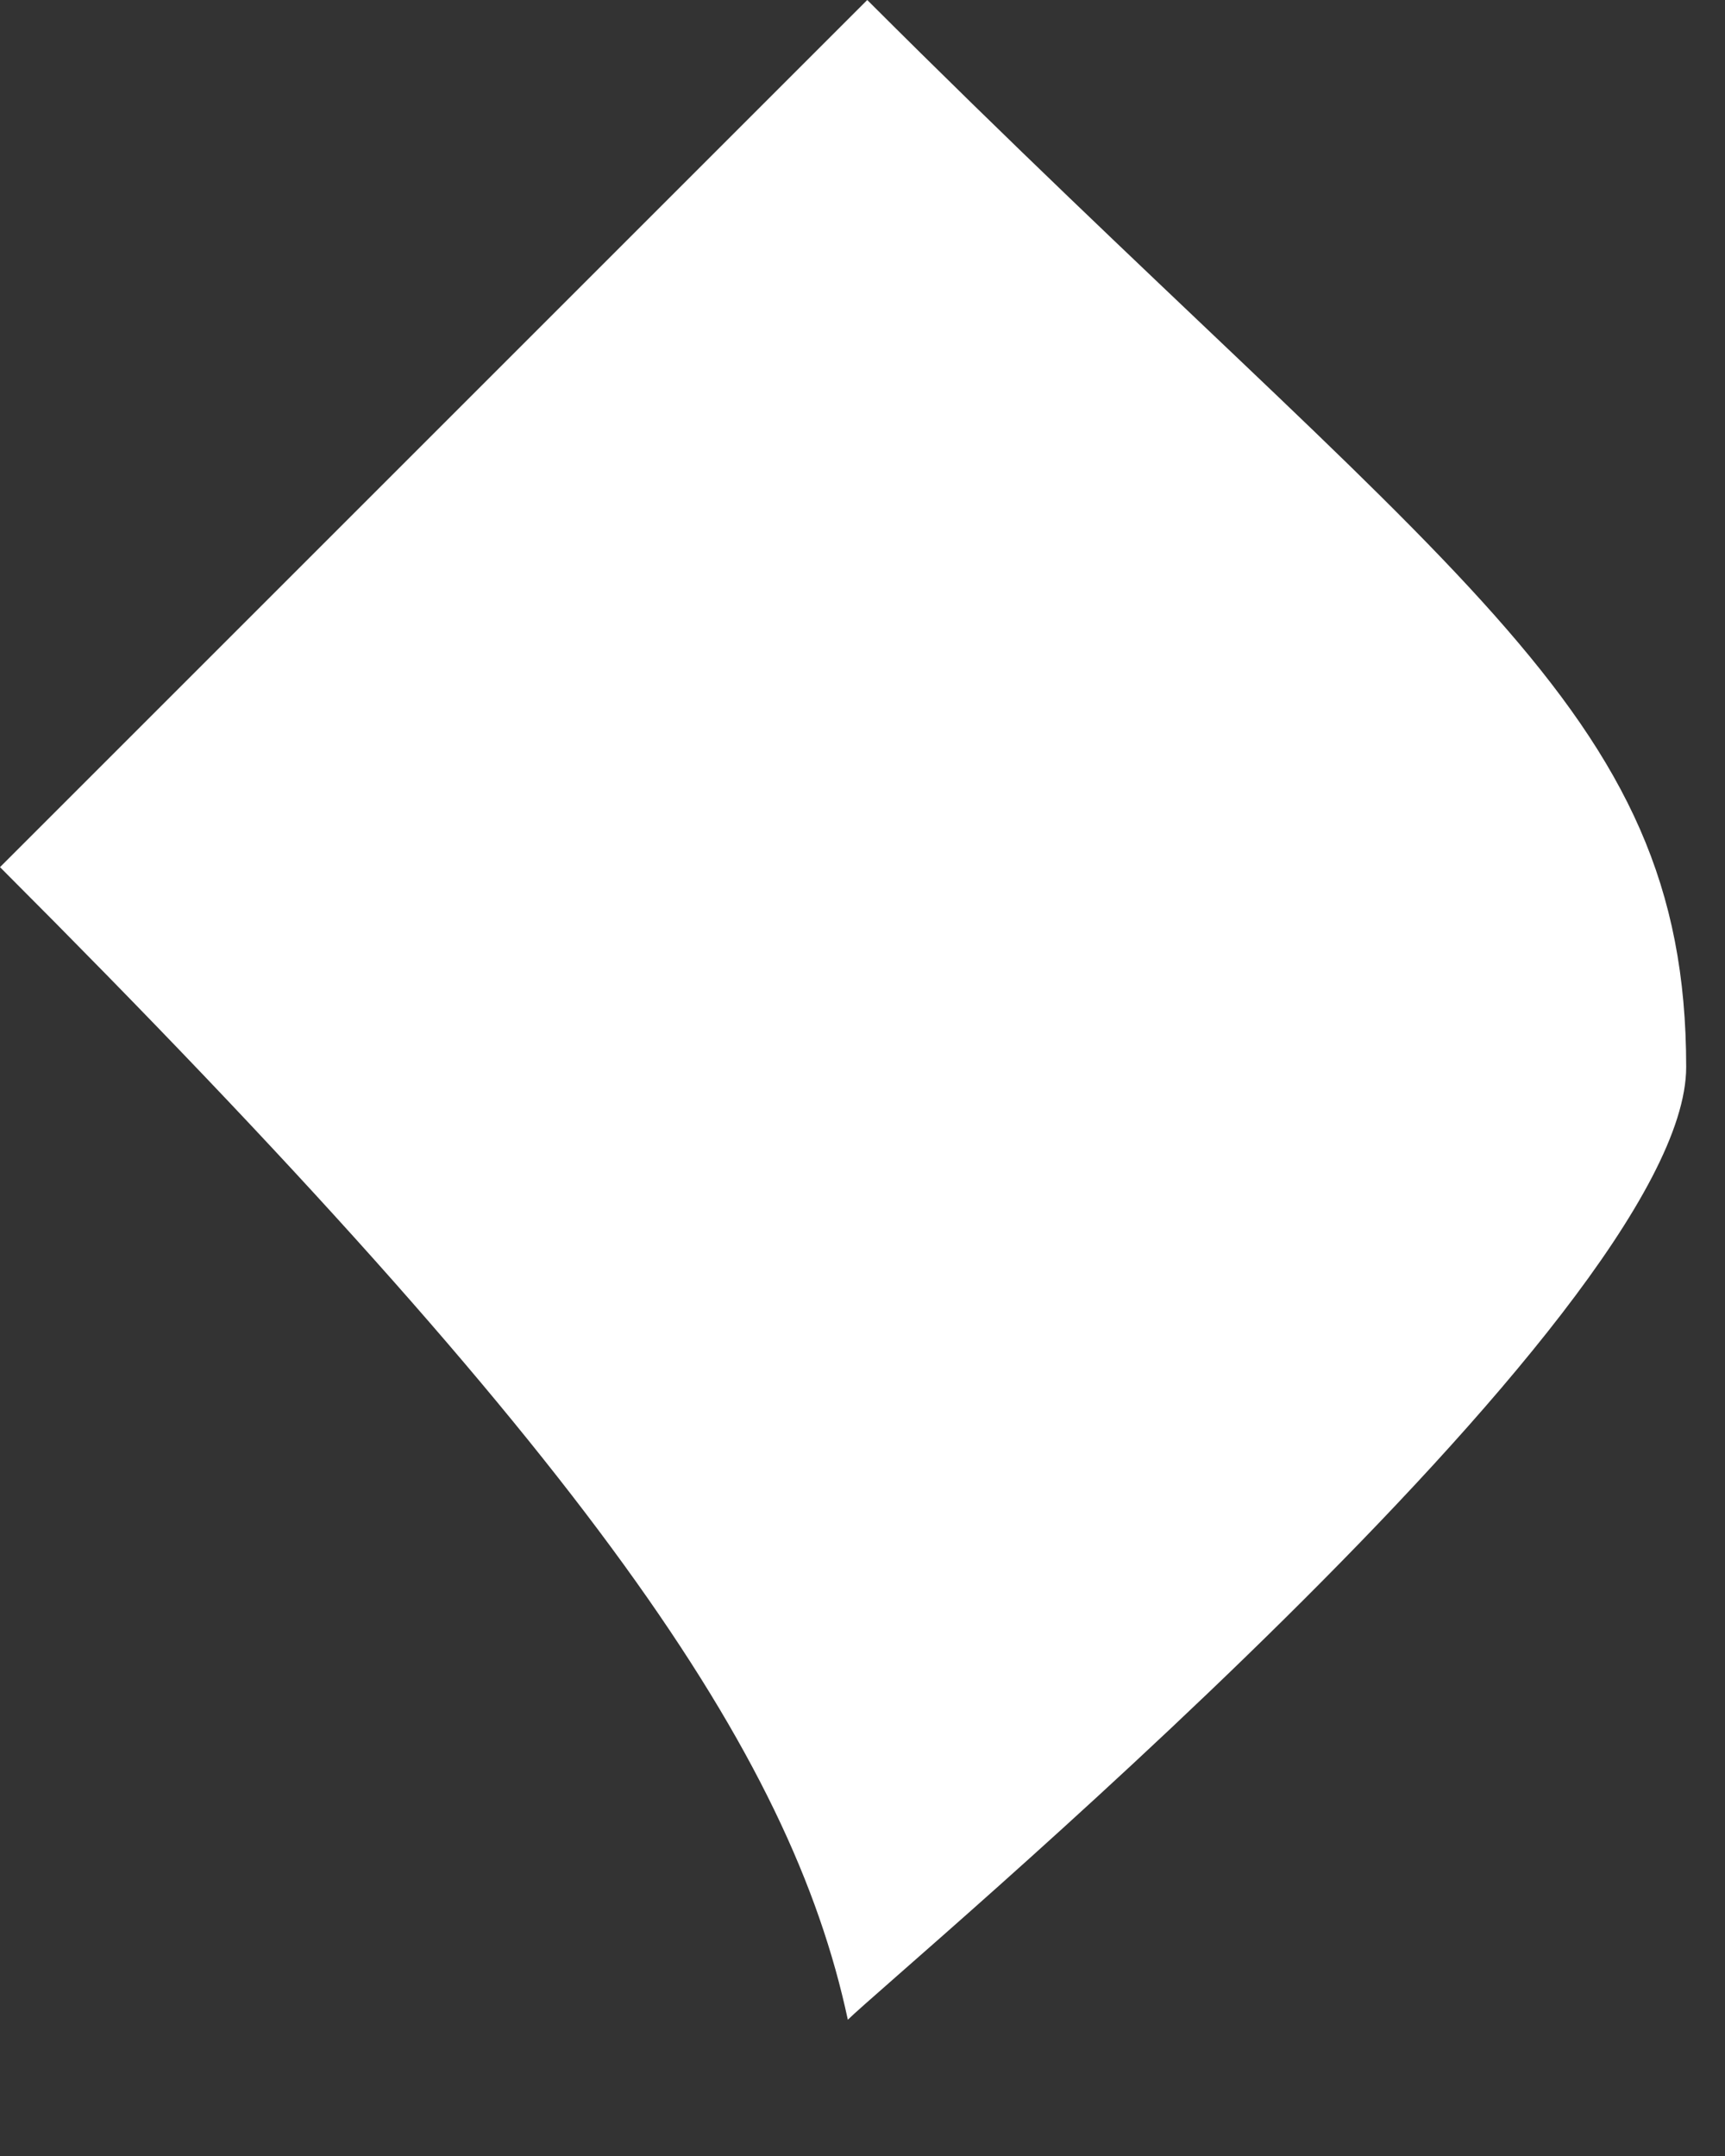 <?xml version="1.0" encoding="utf-8"?>
<svg xmlns="http://www.w3.org/2000/svg" fill="none" height="100%" overflow="visible" preserveAspectRatio="none" style="display: block;" viewBox="0 0 8 10" width="100%">
<rect x="0" y="0" width="8" height="10" fill="#333333" stroke="none"/>
<path d="M7.82 4.949C7.82 6.096 4.148 9.154 3.932 9.368C3.667 8.13 2.739 6.762 0 4.022L4.022 0C6.717 2.693 7.82 3.269 7.82 4.949Z" fill="white" id="Vector"/>
</svg>